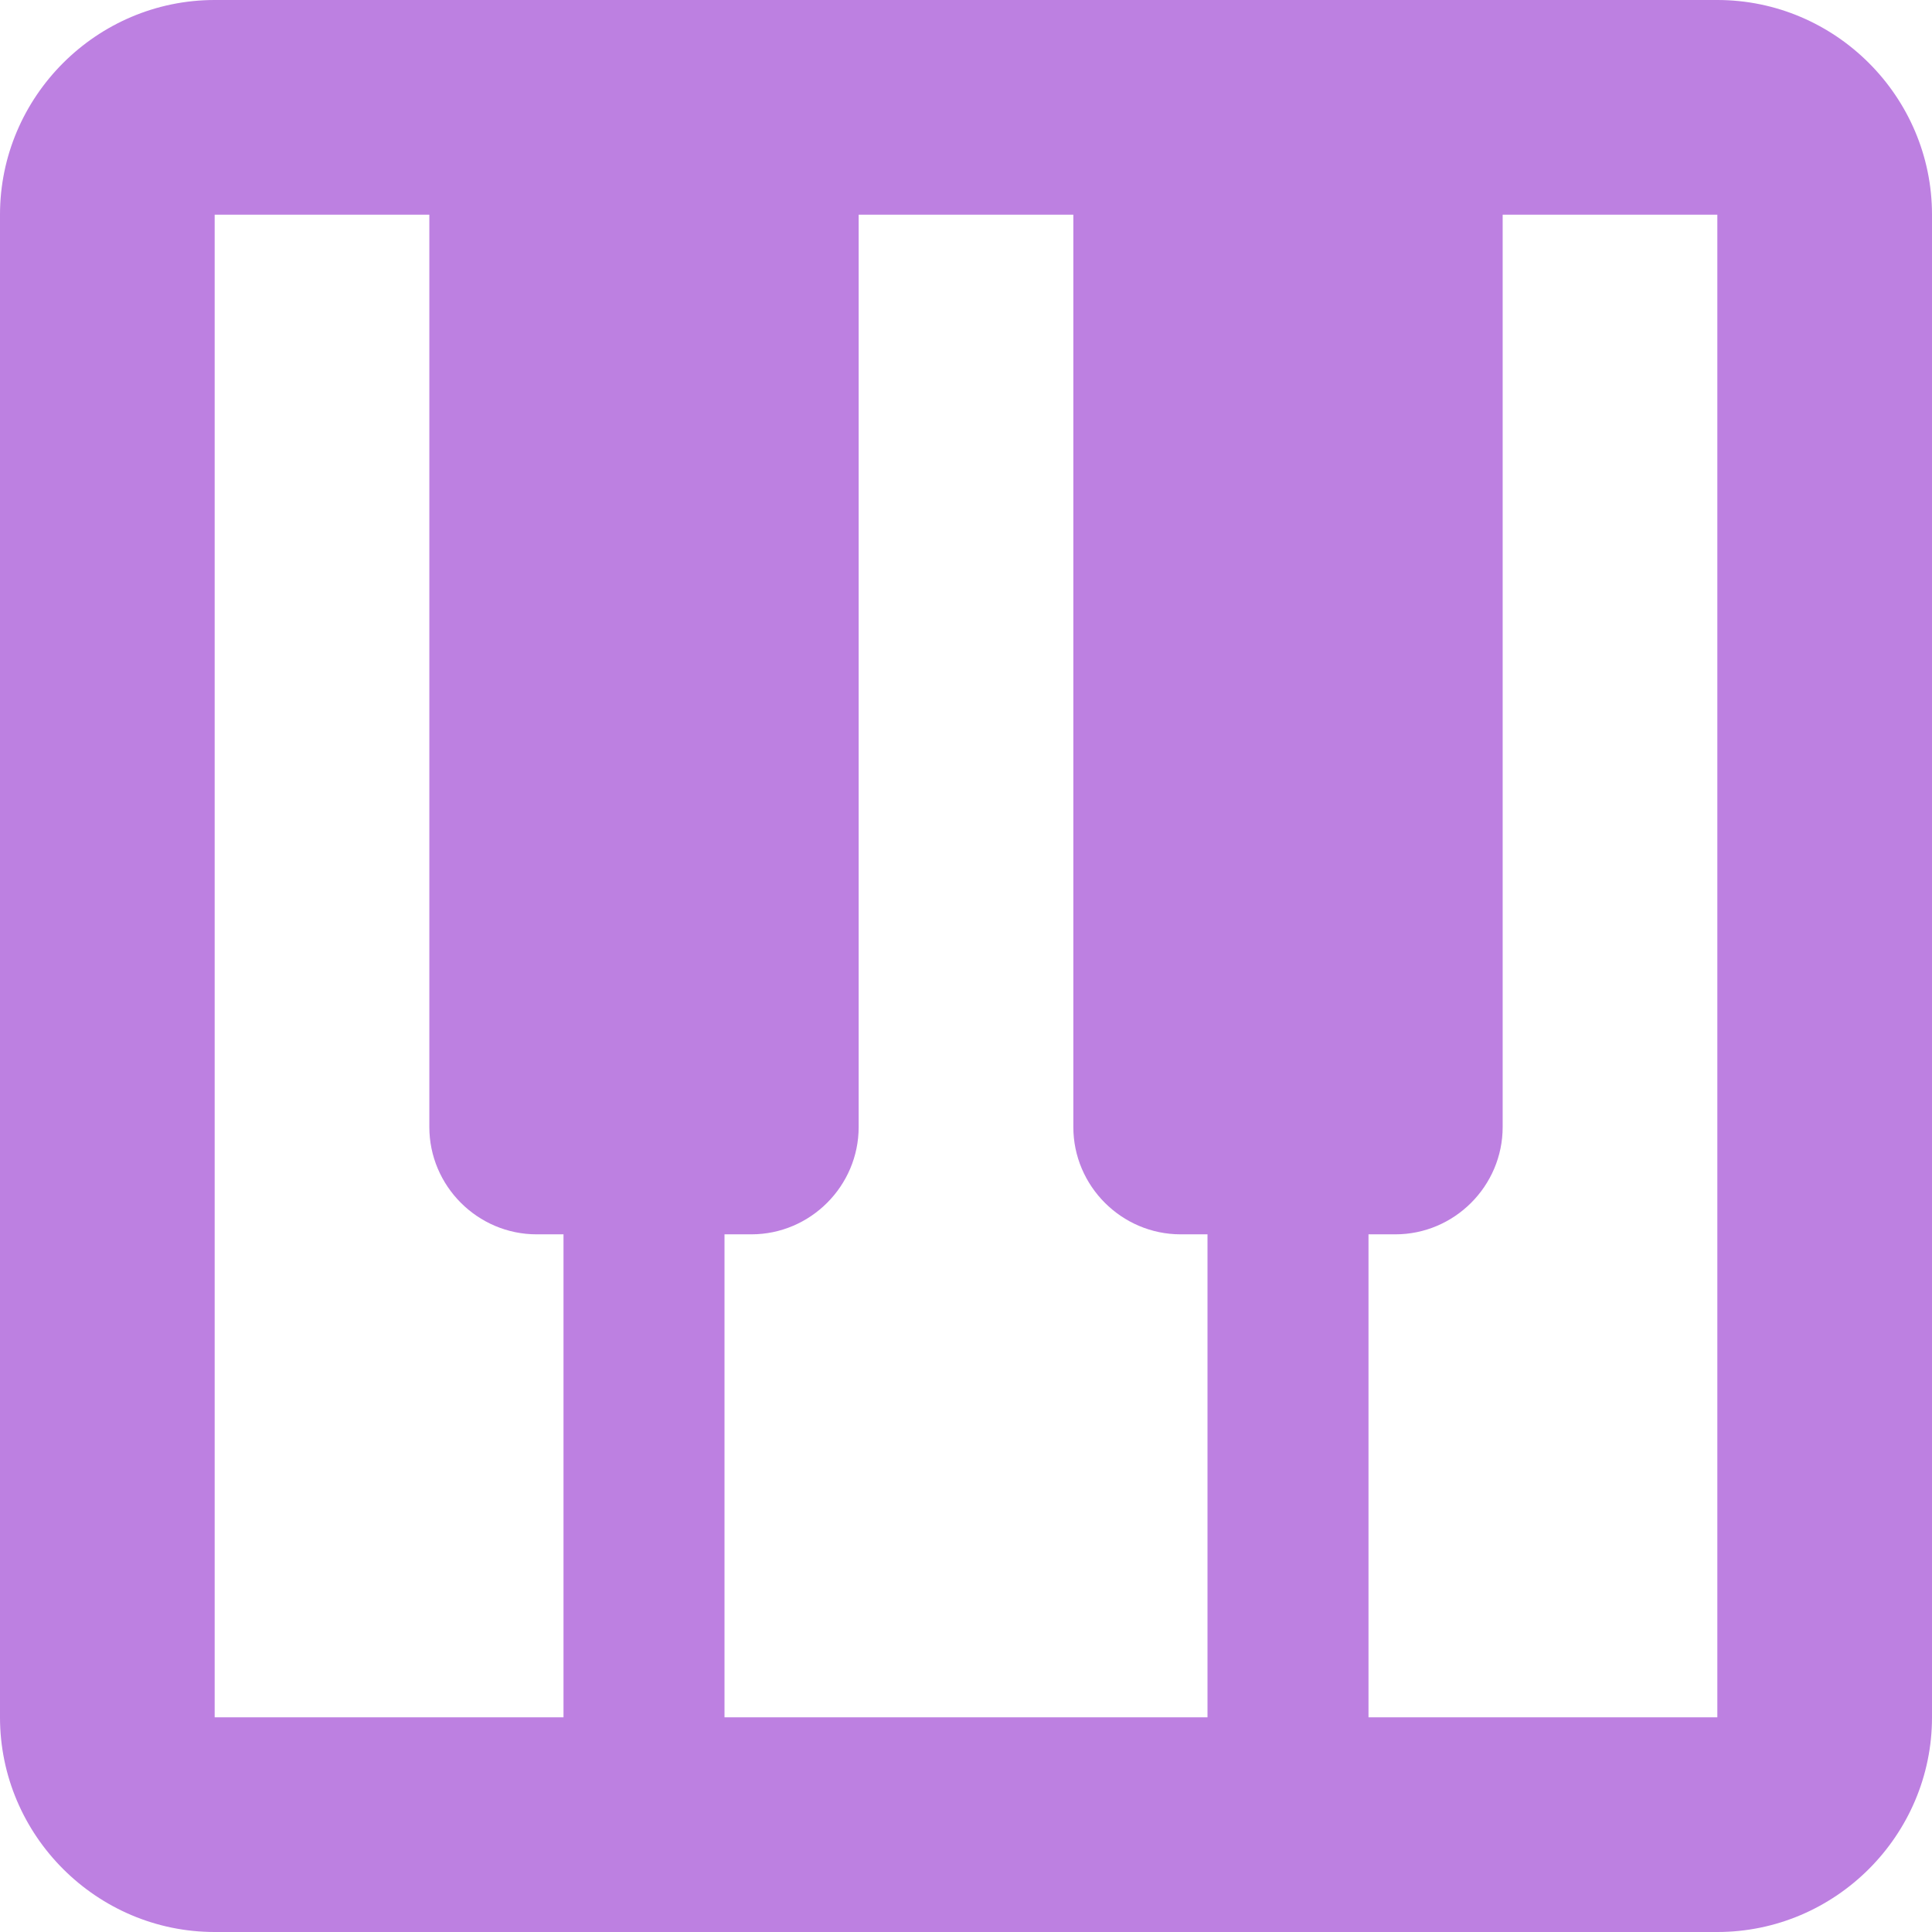<svg width="18" height="18" viewBox="0 0 18 18" fill="none" xmlns="http://www.w3.org/2000/svg">
    <g clip-path="url(#clip0_18319_391)">
        <path d="M16 0H2C0.9 0 0 0.9 0 2V16C0 17.1 0.9 18 2 18H16C17.1 18 18 17.1 18 16V2C18 0.9 17.1 0 16 0ZM11 11.5H11.25V16H6.75V11.5H7C7.55 11.5 8 11.05 8 10.5V2H10V10.5C10 11.05 10.45 11.5 11 11.5ZM2 2H4V10.5C4 11.05 4.45 11.5 5 11.5H5.25V16H2V2ZM16 16H12.75V11.5H13C13.55 11.5 14 11.05 14 10.5V2H16V16Z" fill="#BD80E1"/>
    </g>
    <defs>
        <clipPath id="clip0_18319_391">
            <rect width="18" height="18" fill="white"/>
        </clipPath>
    </defs>
</svg>
